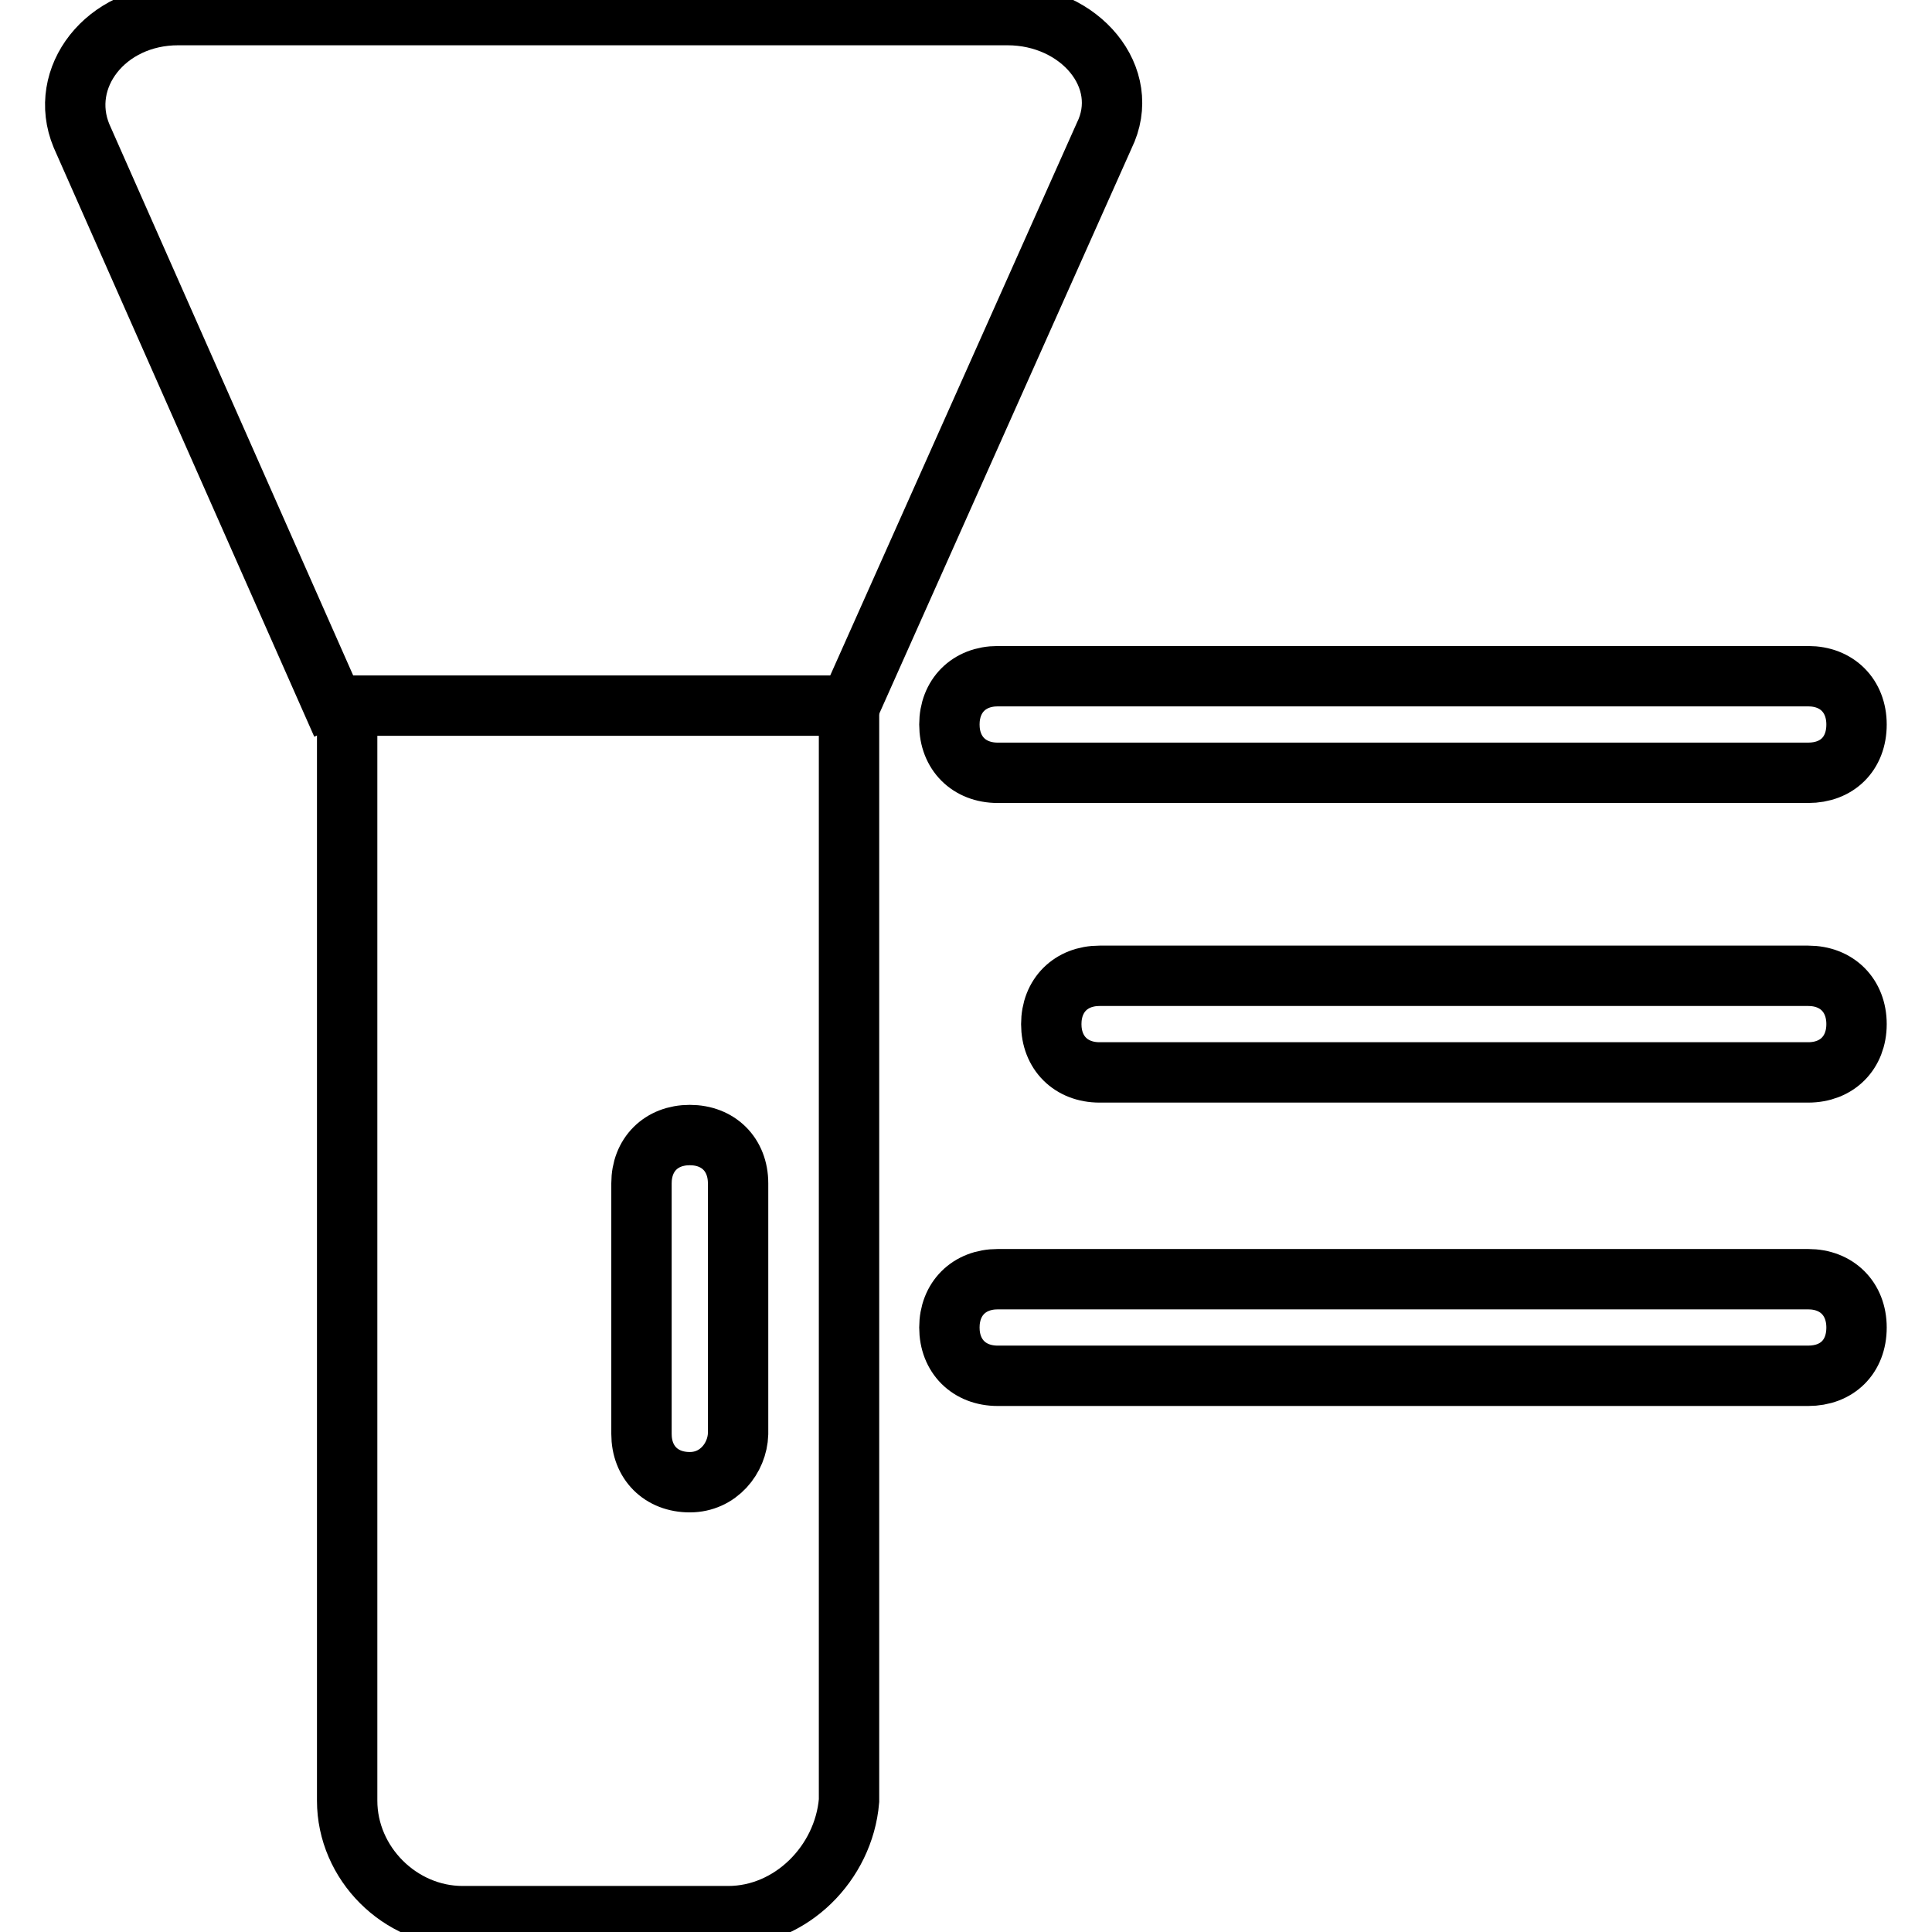 <?xml version="1.0" encoding="utf-8"?>
<!-- Svg Vector Icons : http://www.onlinewebfonts.com/icon -->
<!DOCTYPE svg PUBLIC "-//W3C//DTD SVG 1.1//EN" "http://www.w3.org/Graphics/SVG/1.1/DTD/svg11.dtd">
<svg version="1.1" xmlns="http://www.w3.org/2000/svg" xmlns:xlink="http://www.w3.org/1999/xlink" x="0px" y="0px" viewBox="0 0 256 256" enable-background="new 0 0 256 256" xml:space="preserve">
<g> <path stroke-width="8" fill-opacity="0" stroke="#000000"  d="M45.3,96l-34.5-78c-3.2-7.7,3.2-16,12.8-16h109.9c9.6,0,16.6,8.3,12.8,16l-34.5,77.3"/> <path stroke-width="8" fill-opacity="0" stroke="#000000"  d="M239.6,102.4H132.2c-3.8,0-6.4-2.6-6.4-6.4c0-3.8,2.6-6.4,6.4-6.4h107.4c3.8,0,6.4,2.6,6.4,6.4 C246,99.9,243.4,102.4,239.6,102.4z M239.6,182.3H132.2c-3.8,0-6.4-2.6-6.4-6.4c0-3.8,2.6-6.4,6.4-6.4h107.4c3.8,0,6.4,2.6,6.4,6.4 C246,179.8,243.4,182.3,239.6,182.3z M239.6,142.1h-93.9c-3.8,0-6.4-2.6-6.4-6.4c0-3.8,2.6-6.4,6.4-6.4h93.9c3.8,0,6.4,2.6,6.4,6.4 C246,139.5,243.4,142.1,239.6,142.1z"/> <path stroke-width="8" fill-opacity="0" stroke="#000000"  d="M96.5,253.9H61.3c-8.3,0-15.3-7-15.3-15.3V93.5h66.5v145.1C111.8,246.9,104.8,253.9,96.5,253.9z"/> <path stroke-width="8" fill-opacity="0" stroke="#000000"  d="M91.4,196.4c-3.8,0-6.4-2.6-6.4-6.4v-33.2c0-3.8,2.6-6.4,6.4-6.4c3.8,0,6.4,2.6,6.4,6.4V190 C97.7,193.2,95.2,196.4,91.4,196.4z"/></g>
</svg>